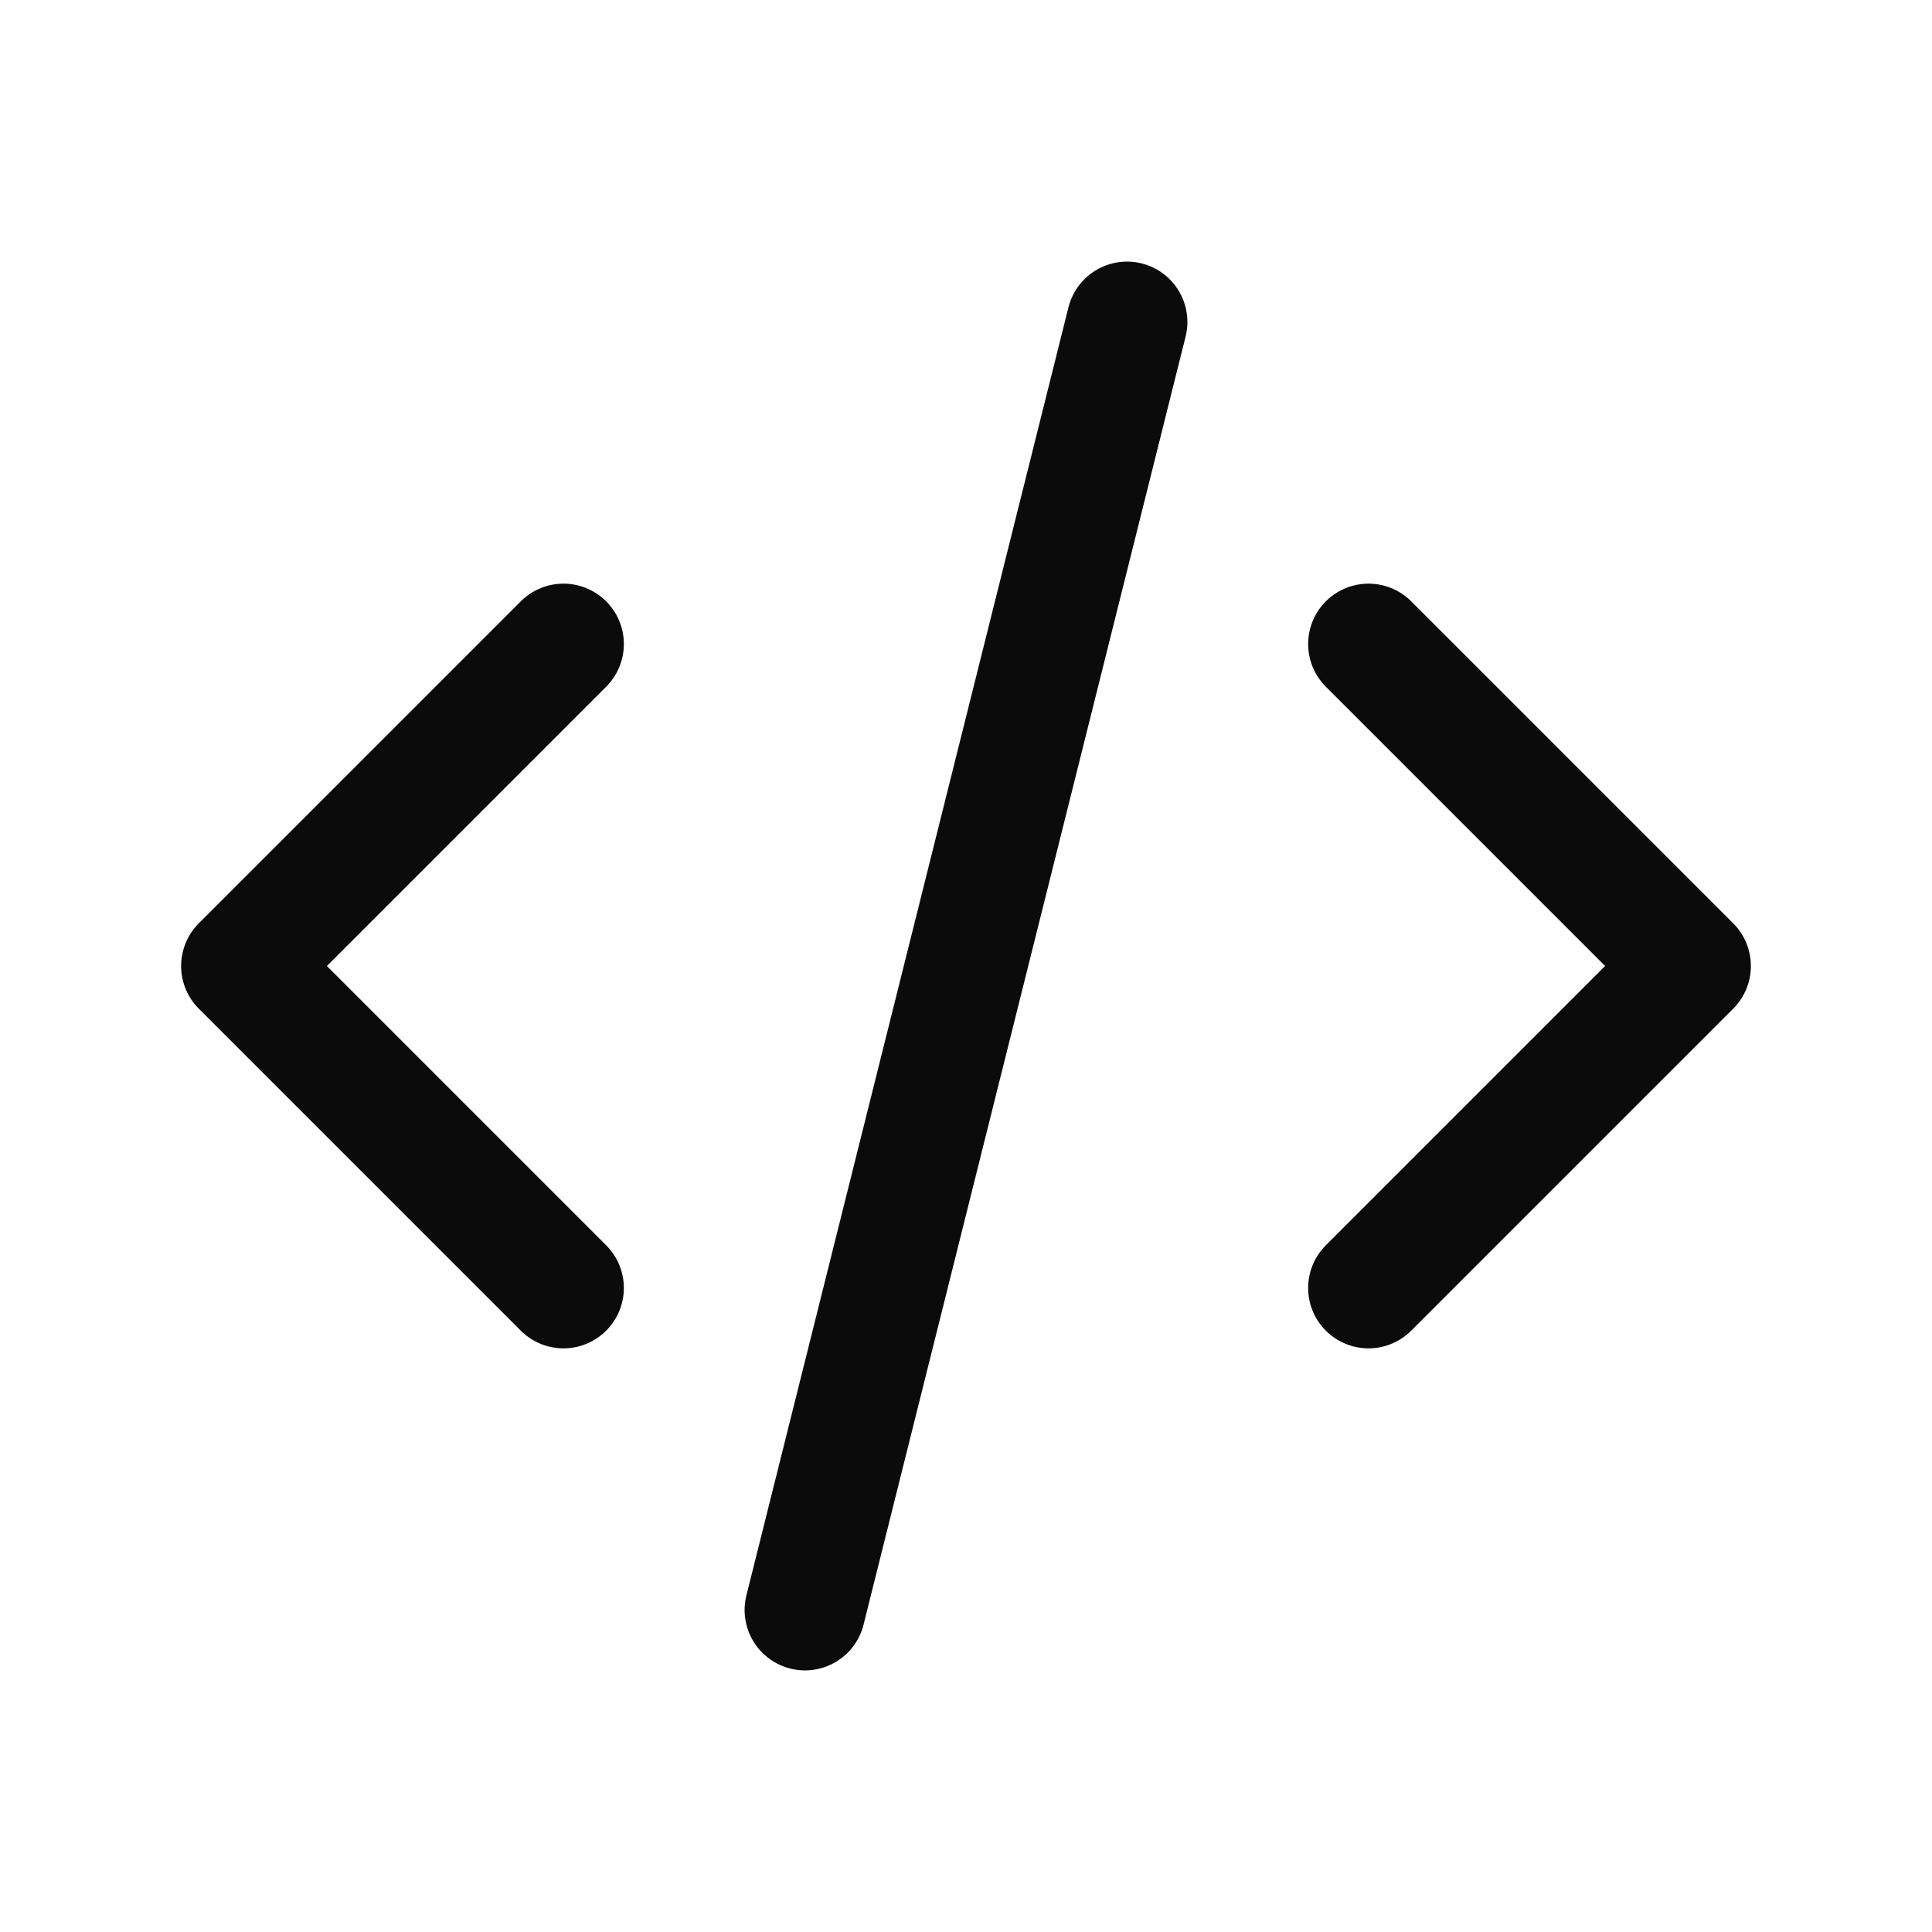 <?xml version="1.0" encoding="UTF-8"?> <svg xmlns="http://www.w3.org/2000/svg" width="32" height="32" viewBox="0 0 32 32" fill="none"><path d="M9.333 10.667L4 16L9.333 21.333M22.667 10.667L28 16L22.667 21.333M18.667 5.333L13.333 26.667" stroke="#0B0B0B" stroke-width="2" stroke-linecap="round" stroke-linejoin="round"></path></svg> 